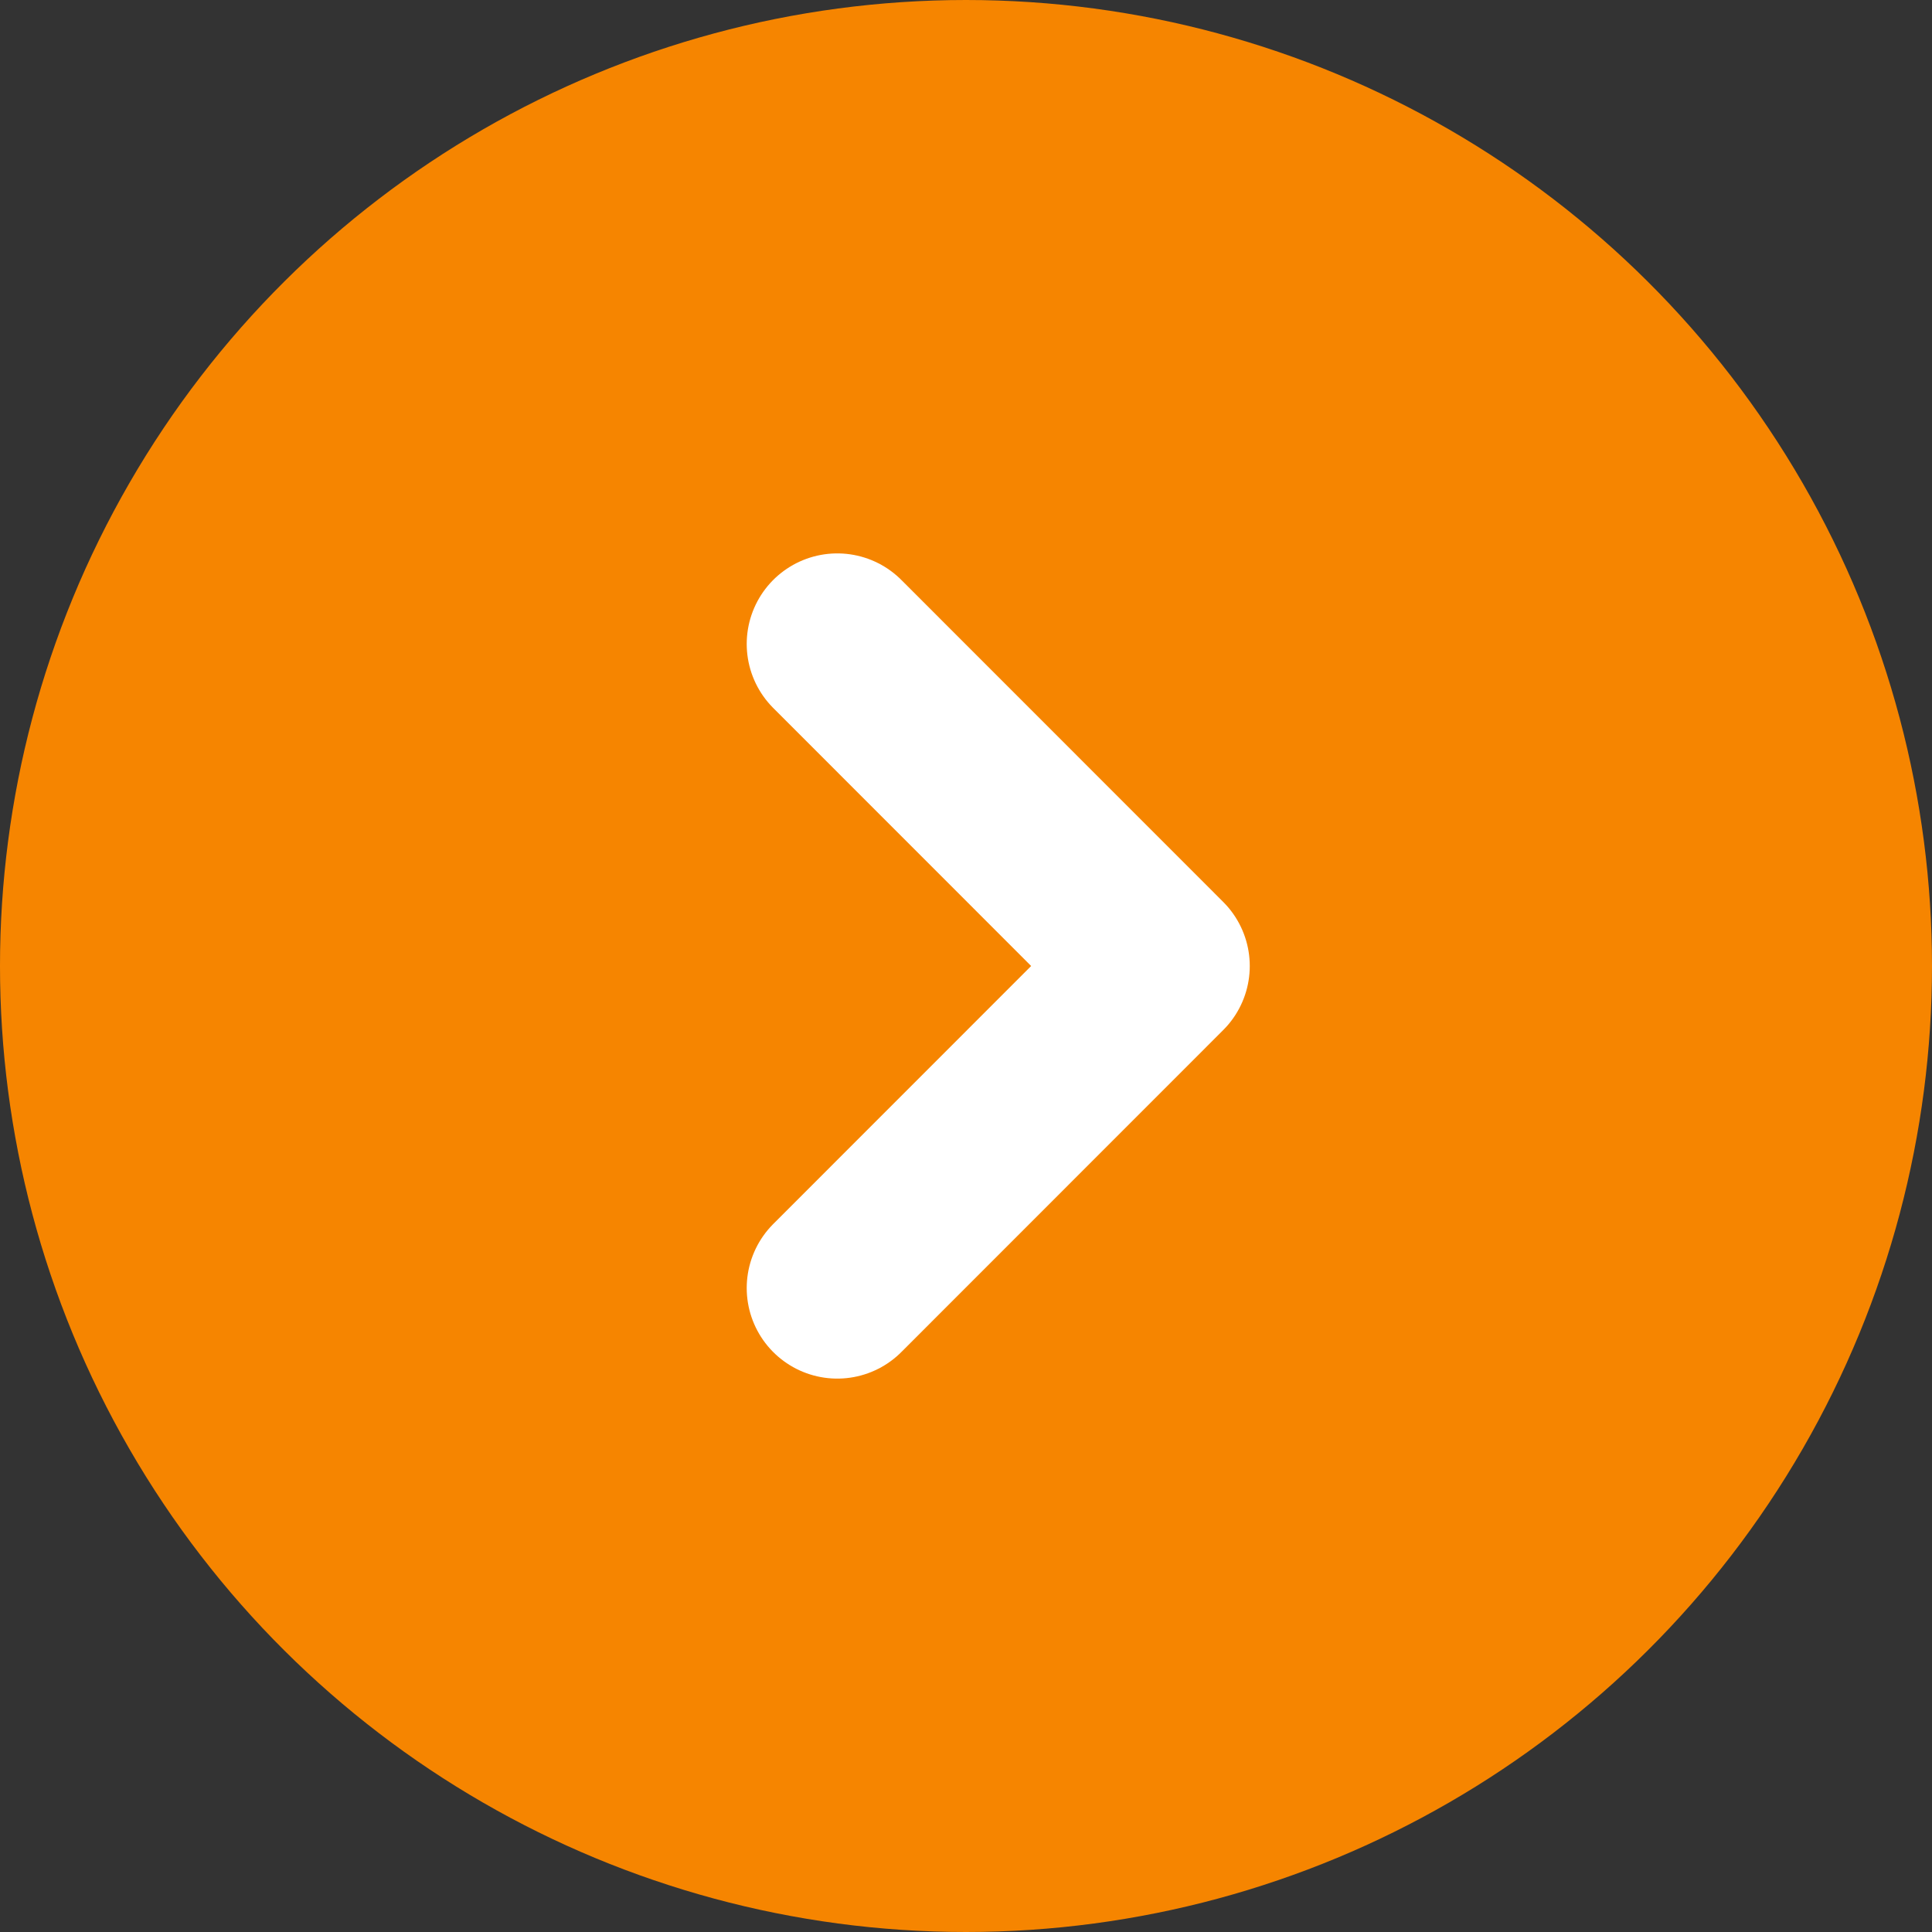 <svg width="16" height="16" fill="none" xmlns="http://www.w3.org/2000/svg"><rect width="100%" height="100%" fill="#333333" stroke="none"/><circle cx="8" cy="8" r="8" transform="rotate(-90 8 8)" fill="#F68500"/><path d="M6.934 5.333L9.6 8l-2.666 2.667" stroke="#fff" stroke-width="1.5" stroke-linecap="round" stroke-linejoin="round"/></svg>